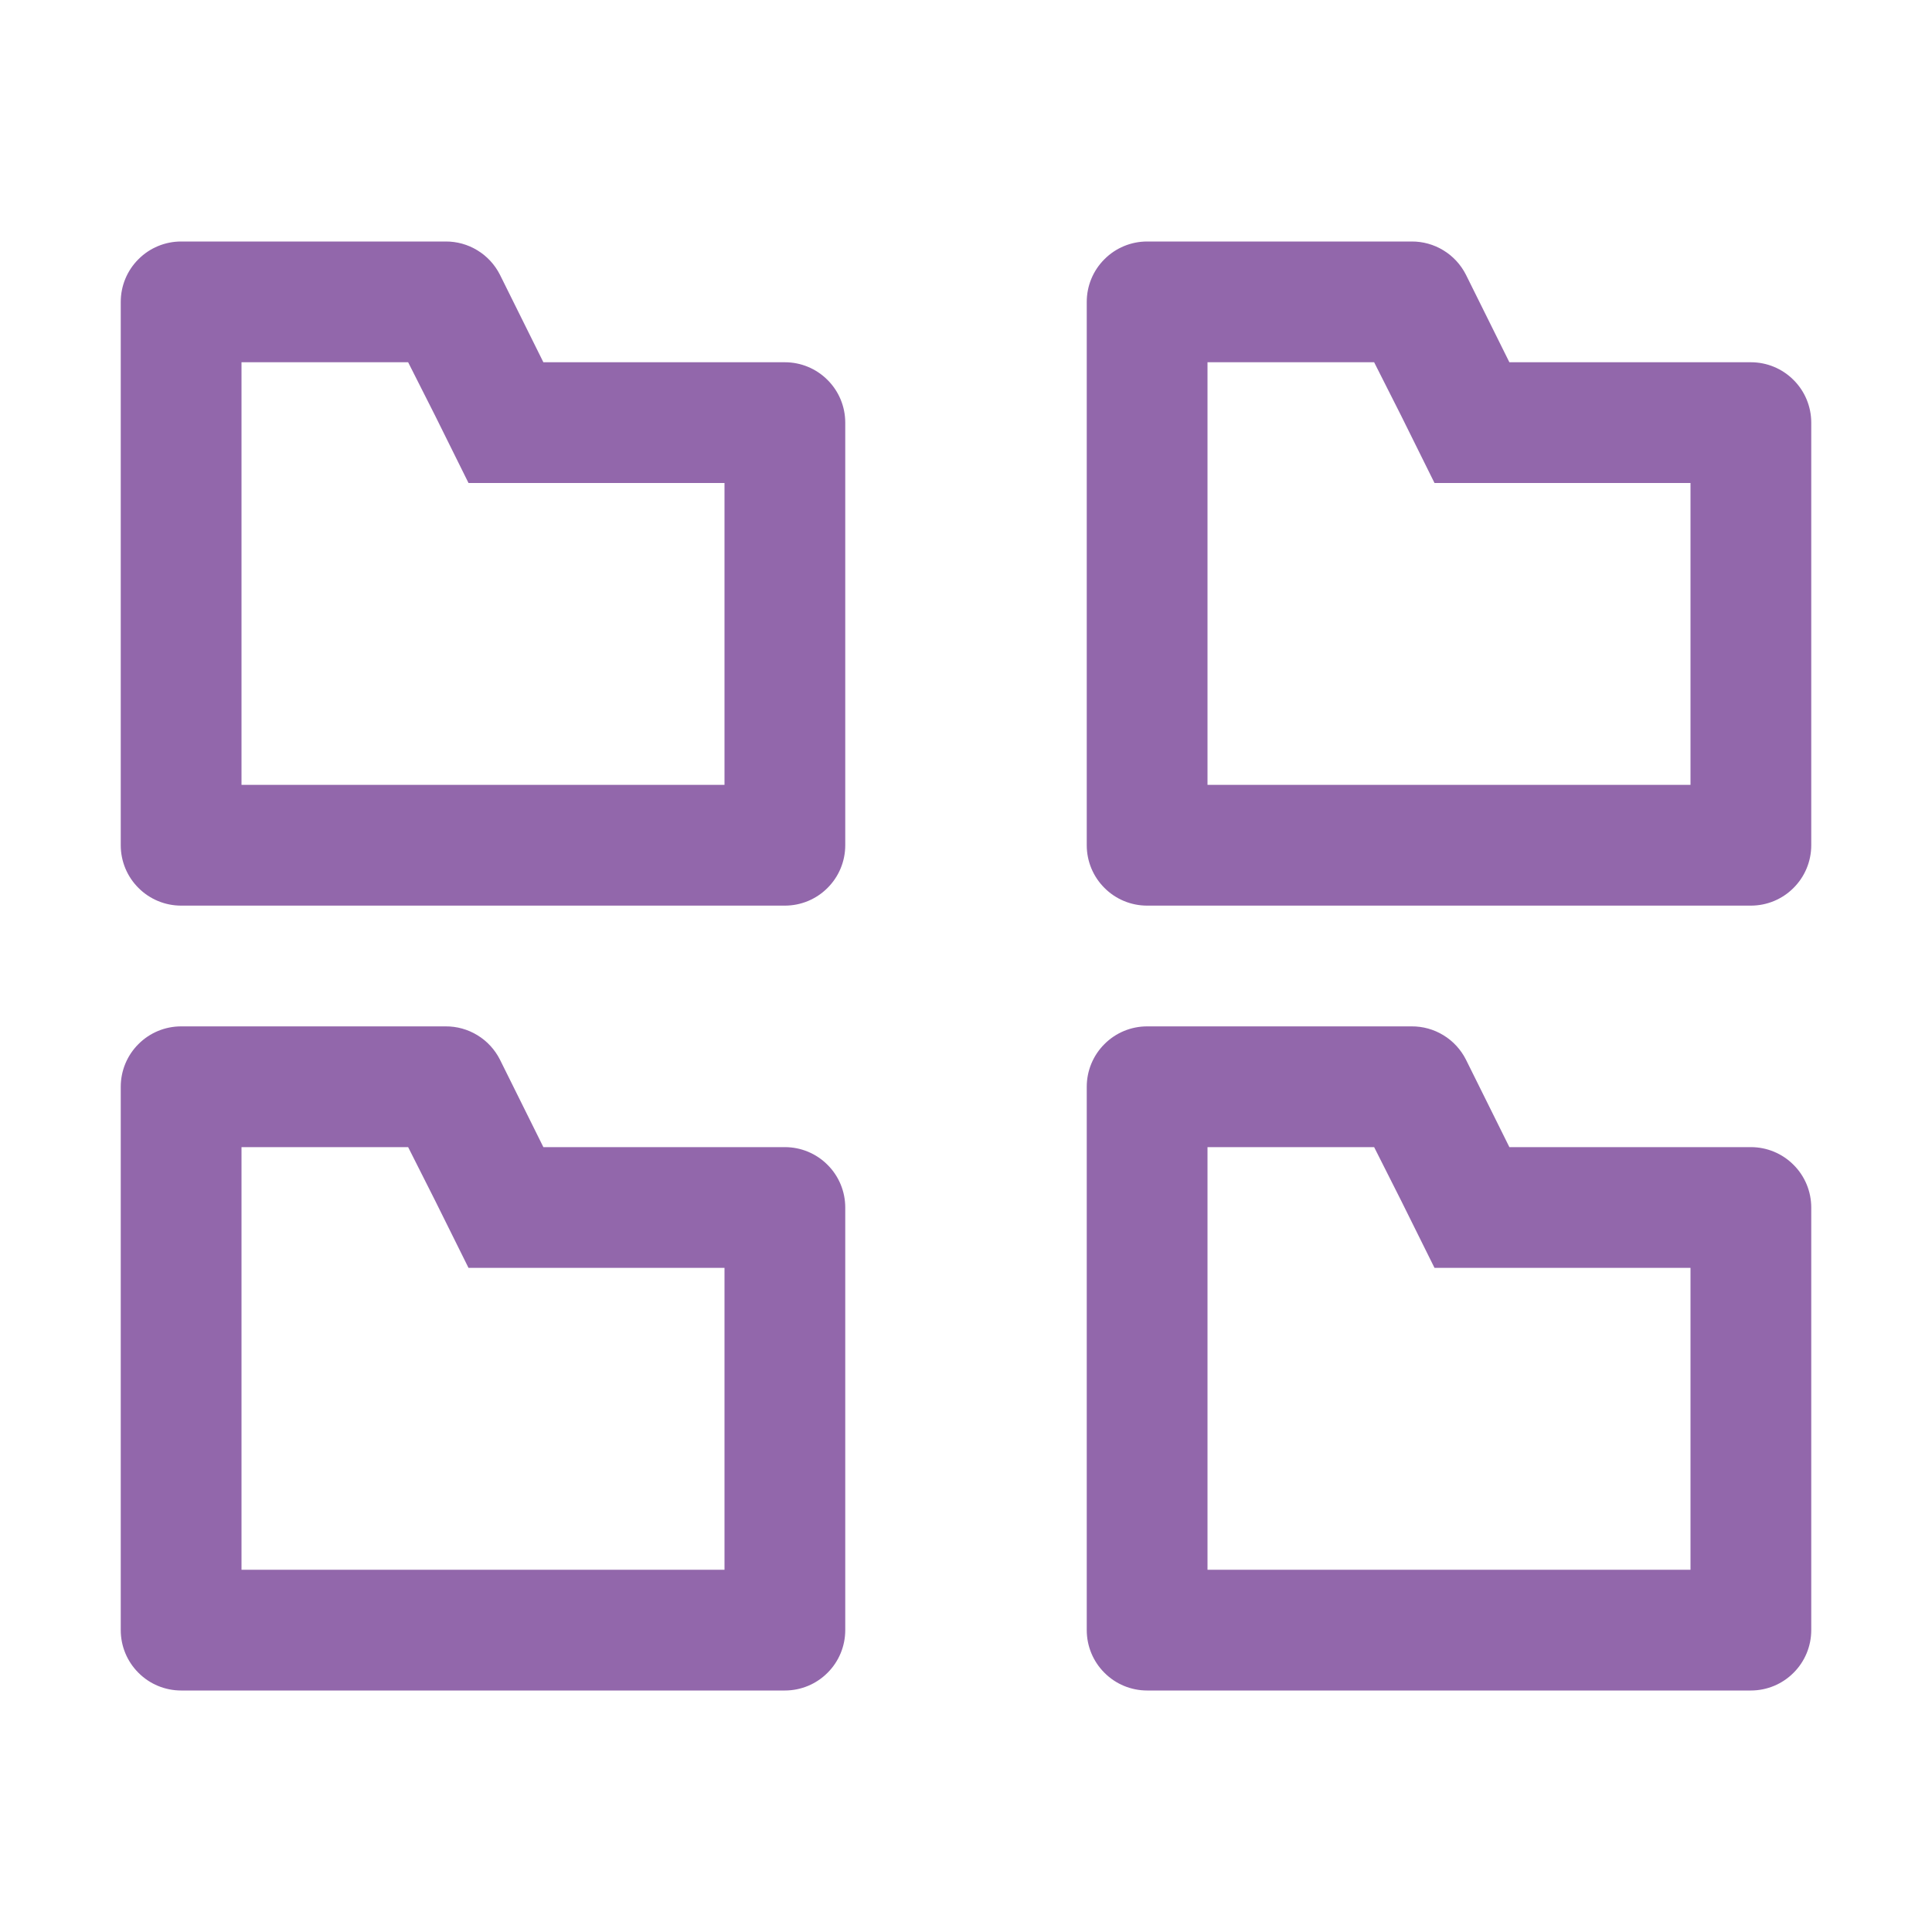 <svg width="24" height="24" viewBox="0 0 24 24" fill="none" xmlns="http://www.w3.org/2000/svg">
<path d="M5.07 4.5L5.407 5.167L5.82 6H9V9.75H3V4.5H5.07ZM5.535 3H2.25C2.051 3 1.86 3.079 1.72 3.22C1.579 3.36 1.5 3.551 1.5 3.75V10.5C1.5 10.699 1.579 10.89 1.72 11.03C1.86 11.171 2.051 11.25 2.25 11.25H9.75C9.949 11.25 10.14 11.171 10.28 11.03C10.421 10.89 10.5 10.699 10.5 10.5V5.25C10.5 5.051 10.421 4.86 10.28 4.72C10.14 4.579 9.949 4.5 9.75 4.5H6.75L6.21 3.412C6.147 3.288 6.051 3.183 5.931 3.11C5.812 3.037 5.675 2.999 5.535 3V3ZM17.07 4.5L17.407 5.167L17.82 6H21V9.75H15V4.5H17.07M17.535 3H14.25C14.051 3 13.86 3.079 13.72 3.22C13.579 3.36 13.5 3.551 13.5 3.75V10.5C13.5 10.699 13.579 10.89 13.72 11.03C13.86 11.171 14.051 11.25 14.25 11.25H21.75C21.949 11.25 22.14 11.171 22.28 11.03C22.421 10.89 22.5 10.699 22.5 10.5V5.25C22.5 5.051 22.421 4.86 22.28 4.72C22.14 4.579 21.949 4.5 21.75 4.5H18.75L18.21 3.412C18.147 3.288 18.051 3.183 17.931 3.11C17.812 3.037 17.675 2.999 17.535 3V3ZM5.07 14.25L5.407 14.918L5.82 15.75H9V19.5H3V14.25H5.07ZM5.535 12.75H2.25C2.051 12.75 1.86 12.829 1.72 12.97C1.579 13.11 1.5 13.301 1.5 13.5V20.25C1.5 20.449 1.579 20.64 1.72 20.78C1.86 20.921 2.051 21 2.25 21H9.75C9.949 21 10.14 20.921 10.28 20.78C10.421 20.64 10.5 20.449 10.5 20.25V15C10.5 14.801 10.421 14.61 10.28 14.47C10.14 14.329 9.949 14.25 9.75 14.25H6.75L6.21 13.162C6.147 13.038 6.051 12.933 5.931 12.86C5.812 12.787 5.675 12.749 5.535 12.75V12.75ZM17.07 14.25L17.407 14.918L17.82 15.75H21V19.5H15V14.25H17.07M17.535 12.75H14.25C14.051 12.75 13.86 12.829 13.72 12.97C13.579 13.11 13.5 13.301 13.5 13.5V20.25C13.5 20.449 13.579 20.64 13.72 20.78C13.86 20.921 14.051 21 14.25 21H21.75C21.949 21 22.14 20.921 22.28 20.78C22.421 20.64 22.5 20.449 22.5 20.25V15C22.5 14.801 22.421 14.61 22.28 14.47C22.14 14.329 21.949 14.25 21.75 14.25H18.75L18.21 13.162C18.147 13.038 18.051 12.933 17.931 12.86C17.812 12.787 17.675 12.749 17.535 12.75V12.75Z" fill="#9267AB"/>
</svg>
